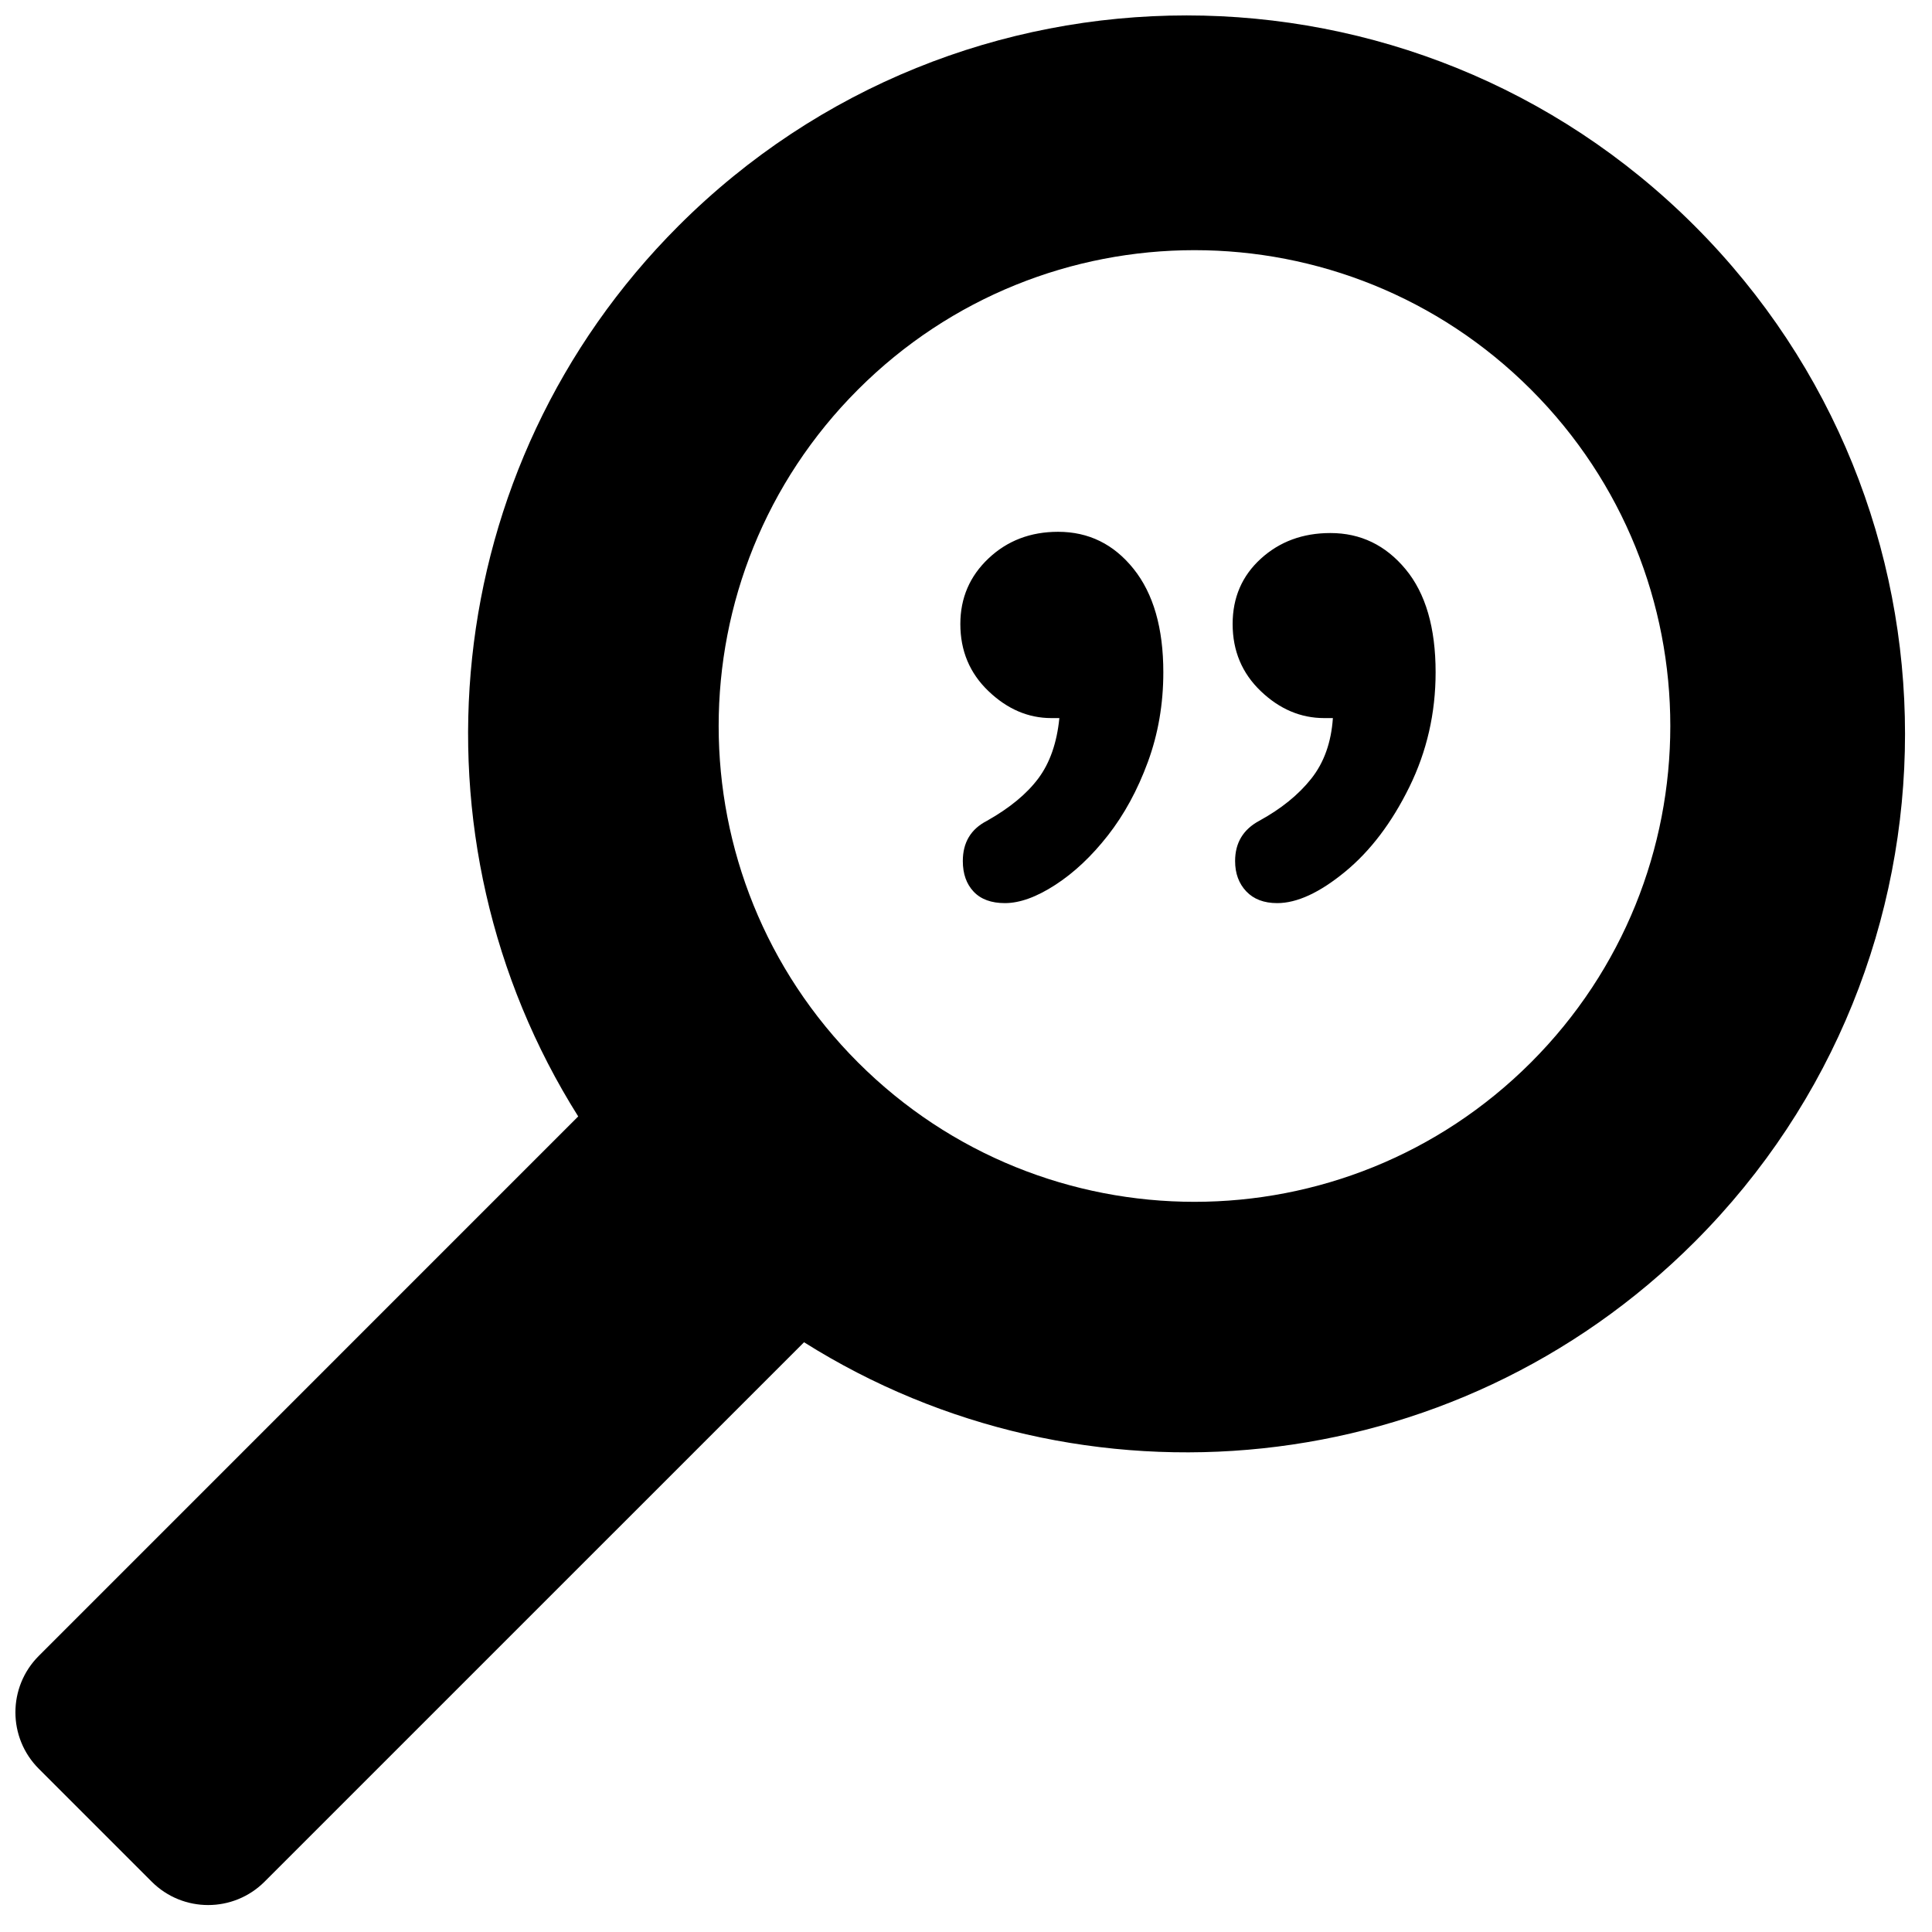 <?xml version="1.0" encoding="UTF-8"?>
<!-- Uploaded to: SVG Repo, www.svgrepo.com, Generator: SVG Repo Mixer Tools -->
<svg width="800px" height="800px" version="1.1" viewBox="144 144 512 512" xmlns="http://www.w3.org/2000/svg">
 <defs>
  <clipPath id="a">
   <path d="m148.09 148.09h500.91v500.91h-500.91z"/>
  </clipPath>
 </defs>
 <g clip-path="url(#a)">
  <path d="m497.23 334.3h-2.297c-6.231 0-11.836-2.379-16.809-7.137-4.977-4.754-7.465-10.688-7.465-17.793 0-6.996 2.488-12.766 7.465-17.301 4.973-4.539 11.125-6.809 18.449-6.809 7.981 0 14.625 3.199 19.926 9.594 5.305 6.398 7.953 15.5 7.953 27.309 0 10.824-2.32 20.965-6.969 30.422-4.648 9.457-10.332 16.945-17.055 22.469-6.727 5.519-12.711 8.281-17.961 8.281-3.496 0-6.231-1.039-8.199-3.117s-2.953-4.754-2.953-8.035c0-4.812 2.133-8.363 6.398-10.66 5.793-3.172 10.387-6.887 13.773-11.152 3.391-4.266 5.305-9.621 5.742-16.07zm-72.488 0h-2.133c-6.121 0-11.672-2.379-16.645-7.137-4.977-4.754-7.465-10.688-7.465-17.793 0-6.887 2.488-12.684 7.465-17.383 4.973-4.703 11.125-7.055 18.449-7.055 8.09 0 14.762 3.281 20.008 9.84 5.25 6.562 7.871 15.691 7.871 27.391 0 8.418-1.367 16.344-4.098 23.777-2.734 7.438-6.262 13.914-10.578 19.438-4.32 5.519-8.965 9.895-13.941 13.117-4.973 3.227-9.43 4.84-13.367 4.84-3.606 0-6.367-1.012-8.281-3.035s-2.871-4.727-2.871-8.117c0-4.922 2.133-8.473 6.398-10.66 6.012-3.391 10.551-7.133 13.609-11.234 3.062-4.102 4.922-9.43 5.578-15.988zm-67.664 165.41-142.96 142.95c-8.262 8.262-21.656 8.262-29.918 0l-29.918-29.918c-8.262-8.262-8.262-21.656 0-29.918l142.95-142.96c-46.348-73.559-37.488-171.93 26.582-236.01 74.355-74.355 194.91-74.355 269.27 0 74.355 74.355 74.355 194.91 0 269.27-64.074 64.07-162.45 72.93-236.01 26.582zm14.309-74.148c49.246 49.246 129.09 49.246 178.33 0s49.246-129.09 0-178.33c-49.246-49.246-129.09-49.246-178.33 0-49.246 49.246-49.246 129.09 0 178.33z"/>
 </g>
</svg>